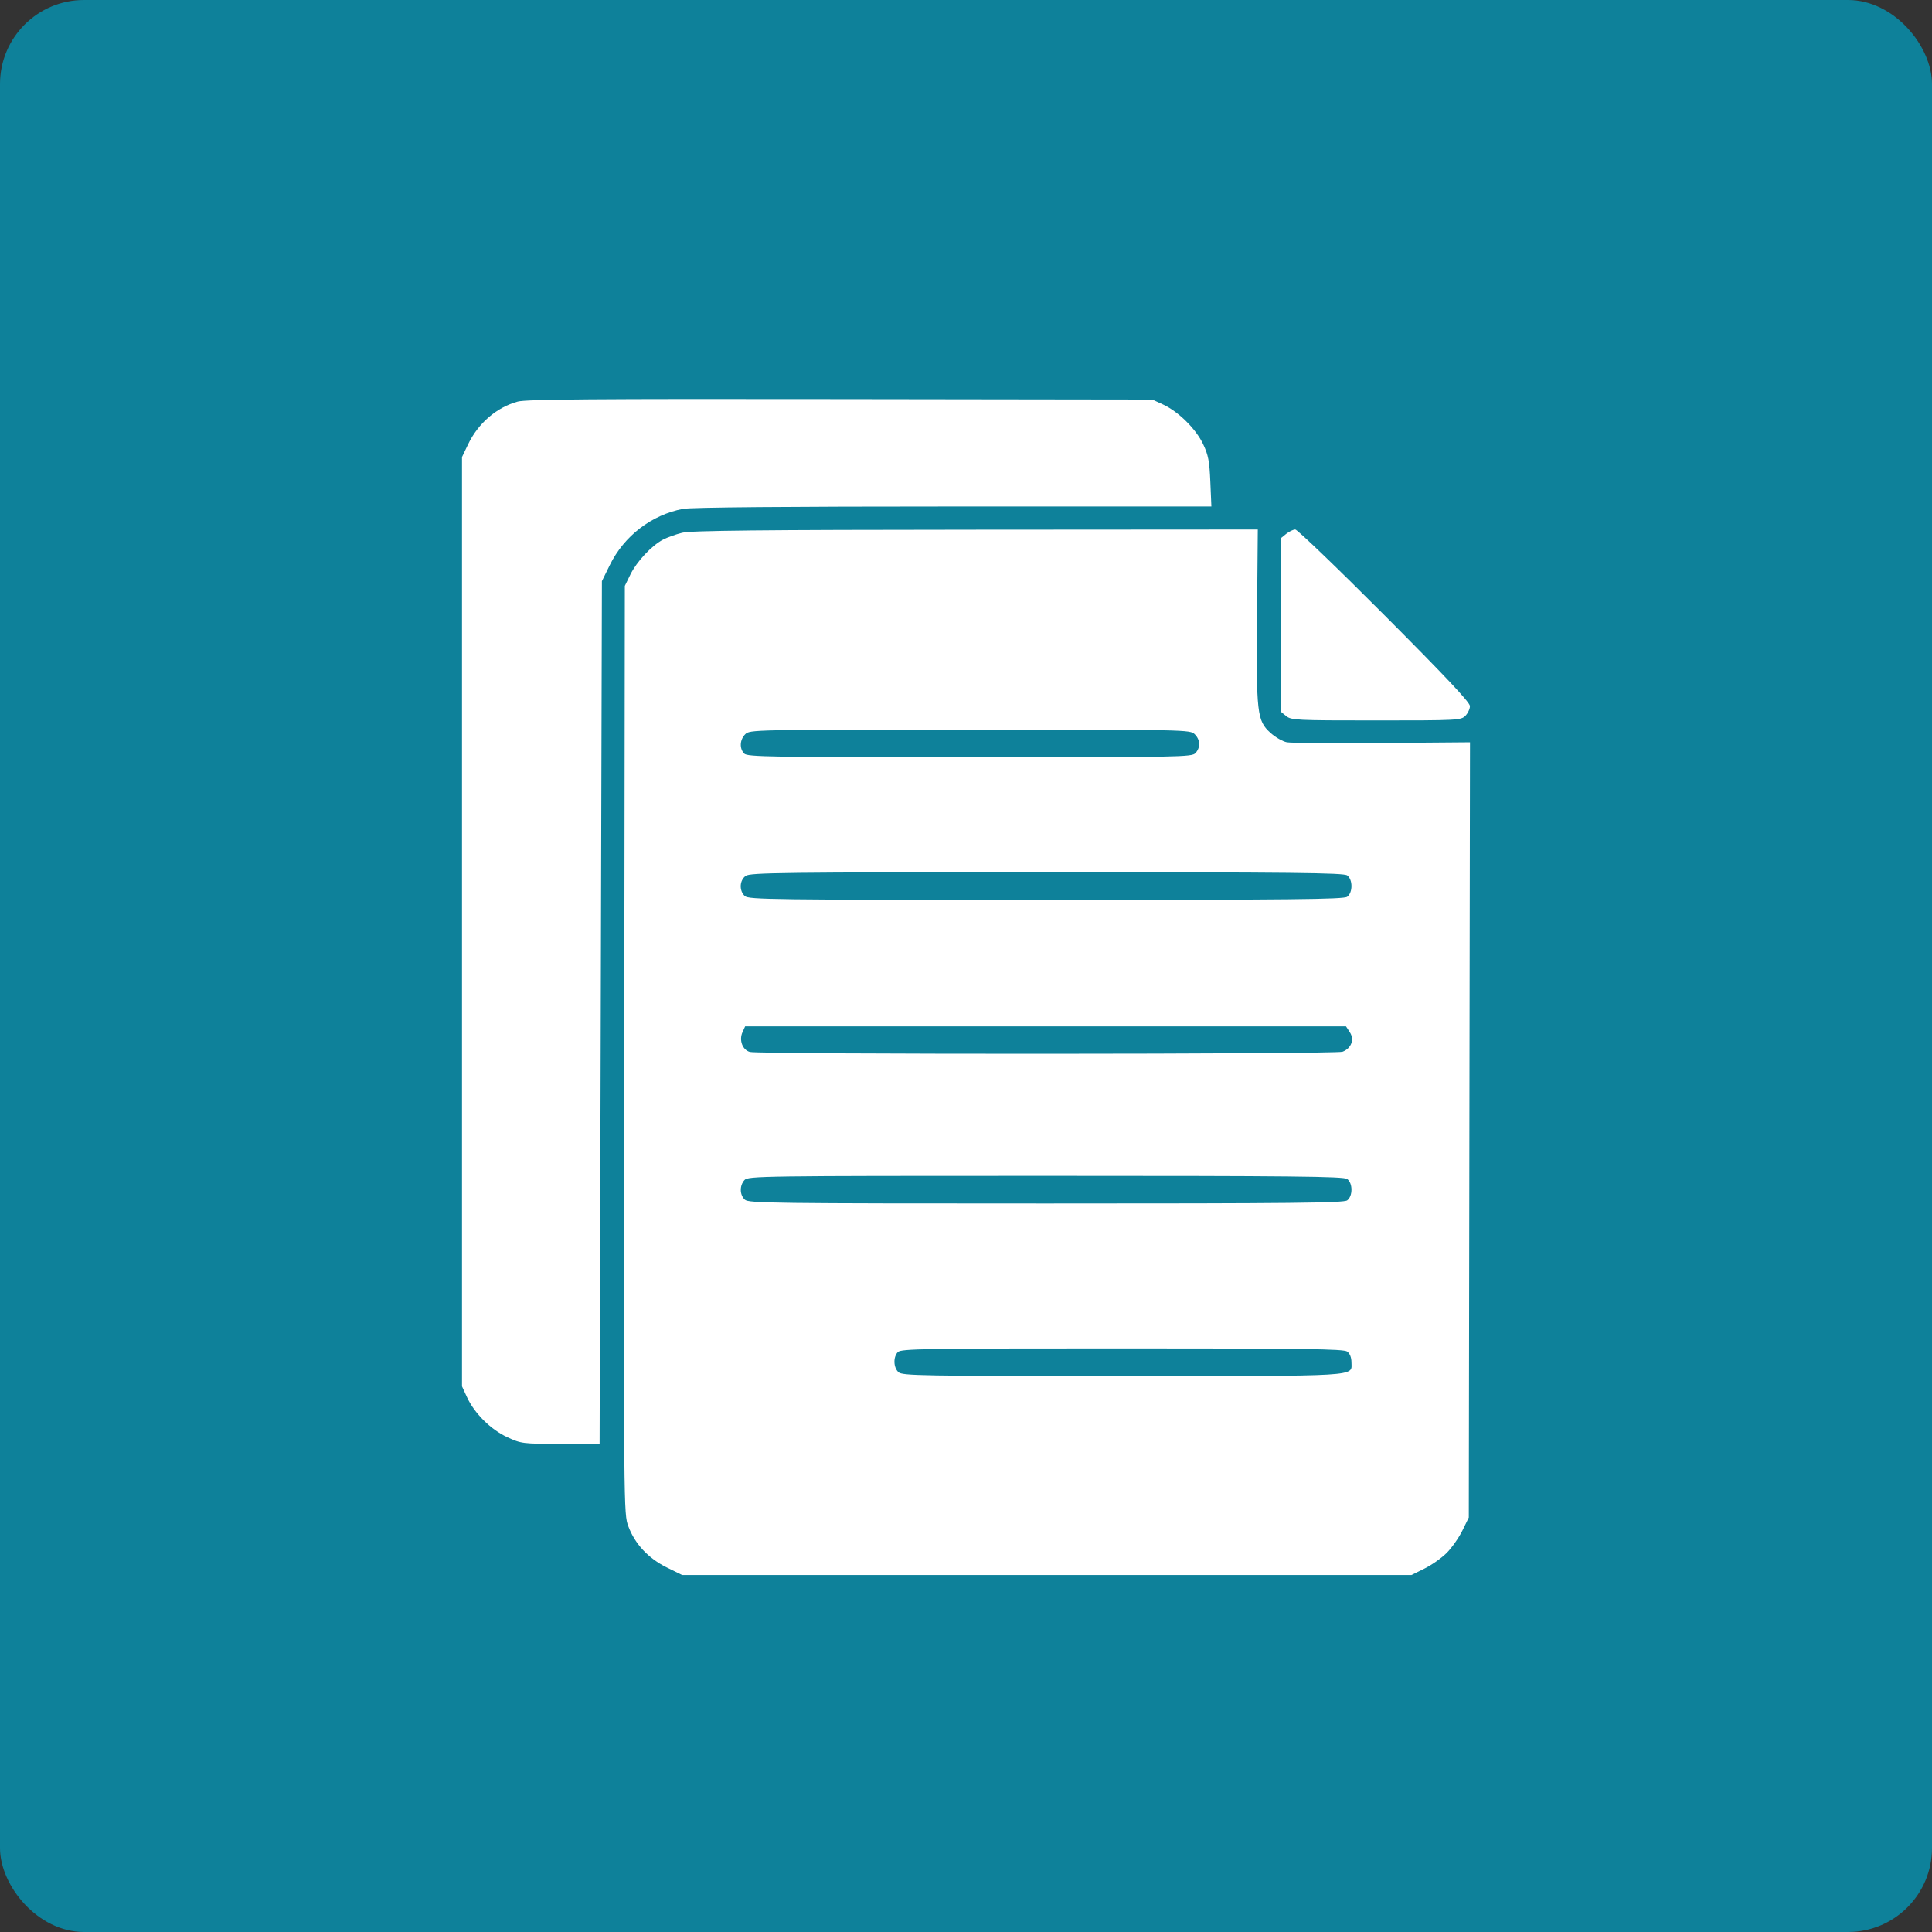 <svg width="92" height="92" viewBox="0 0 92 92" fill="none" xmlns="http://www.w3.org/2000/svg">
<rect x="0" y="0" width="92" height="92" fill="#333333" stroke="none"/>
<rect width="92" height="92" rx="4" fill="#0E819A"/>
<path fill-rule="evenodd" clip-rule="evenodd" d="M24.654 19.123C23.651 19.396 22.769 20.155 22.288 21.162L22 21.764V43.891V66.018L22.238 66.534C22.594 67.306 23.368 68.075 24.159 68.44C24.823 68.746 24.884 68.754 26.696 68.755L28.552 68.756L28.607 48.215L28.662 27.674L29.037 26.91C29.72 25.519 31.025 24.517 32.527 24.231C32.905 24.159 37.5 24.119 45.4 24.119H57.685L57.635 22.942C57.593 21.955 57.537 21.664 57.291 21.148C56.947 20.423 56.118 19.603 55.387 19.264L54.872 19.026L40.02 19.005C28.281 18.988 25.059 19.013 24.654 19.123ZM32.484 25.369C32.184 25.443 31.773 25.591 31.571 25.697C31.029 25.982 30.325 26.735 30.021 27.353L29.754 27.898L29.726 49.992C29.698 71.998 29.699 72.087 29.921 72.682C30.234 73.522 30.874 74.207 31.75 74.64L32.48 75H49.846H67.213L67.831 74.695C68.171 74.528 68.649 74.191 68.892 73.947C69.136 73.702 69.472 73.223 69.639 72.882L69.943 72.261L69.971 53.804L70 35.347L65.821 35.38C63.523 35.399 61.48 35.384 61.281 35.347C61.083 35.31 60.729 35.107 60.496 34.895C59.856 34.316 59.819 33.983 59.86 29.265L59.895 25.215L46.463 25.224C36.194 25.231 32.901 25.265 32.484 25.369ZM61.245 25.424L60.988 25.633V29.76V33.888L61.245 34.097C61.489 34.295 61.728 34.306 65.532 34.306C69.415 34.306 69.568 34.298 69.779 34.087C69.899 33.967 69.997 33.758 69.997 33.623C69.997 33.447 68.853 32.231 65.928 29.297C63.689 27.051 61.778 25.215 61.681 25.215C61.583 25.215 61.387 25.309 61.245 25.424ZM56.892 34.964C57.158 35.23 57.173 35.589 56.93 35.859C56.757 36.05 56.281 36.059 46.181 36.059C36.718 36.059 35.594 36.041 35.441 35.887C35.204 35.65 35.225 35.226 35.487 34.964C35.703 34.748 35.851 34.745 46.19 34.745C56.528 34.745 56.677 34.748 56.892 34.964ZM64.152 41.685C64.423 41.883 64.423 42.503 64.152 42.702C63.984 42.825 61.551 42.85 49.809 42.85C36.804 42.85 35.652 42.836 35.469 42.669C35.19 42.416 35.212 41.917 35.512 41.706C35.728 41.554 37.269 41.536 49.852 41.536C61.557 41.536 63.984 41.561 64.152 41.685ZM64.277 49.153C64.505 49.503 64.349 49.922 63.931 50.082C63.608 50.205 36.147 50.215 35.707 50.092C35.356 49.994 35.184 49.533 35.356 49.153L35.483 48.875H49.789H64.095L64.277 49.153ZM64.152 56.144C64.423 56.343 64.423 56.962 64.152 57.161C63.984 57.284 61.551 57.309 49.809 57.309C36.804 57.309 35.652 57.295 35.469 57.128C35.22 56.902 35.211 56.46 35.45 56.195C35.623 56.003 36.211 55.995 49.79 55.995C61.548 55.995 63.984 56.02 64.152 56.144ZM64.152 64.359C64.278 64.452 64.355 64.644 64.355 64.868C64.355 65.562 64.968 65.525 53.467 65.525C43.867 65.525 42.969 65.51 42.786 65.344C42.541 65.121 42.526 64.615 42.758 64.382C42.911 64.228 44.03 64.21 53.439 64.21C62.122 64.21 63.984 64.236 64.152 64.359Z" fill="white"/>
</svg>
